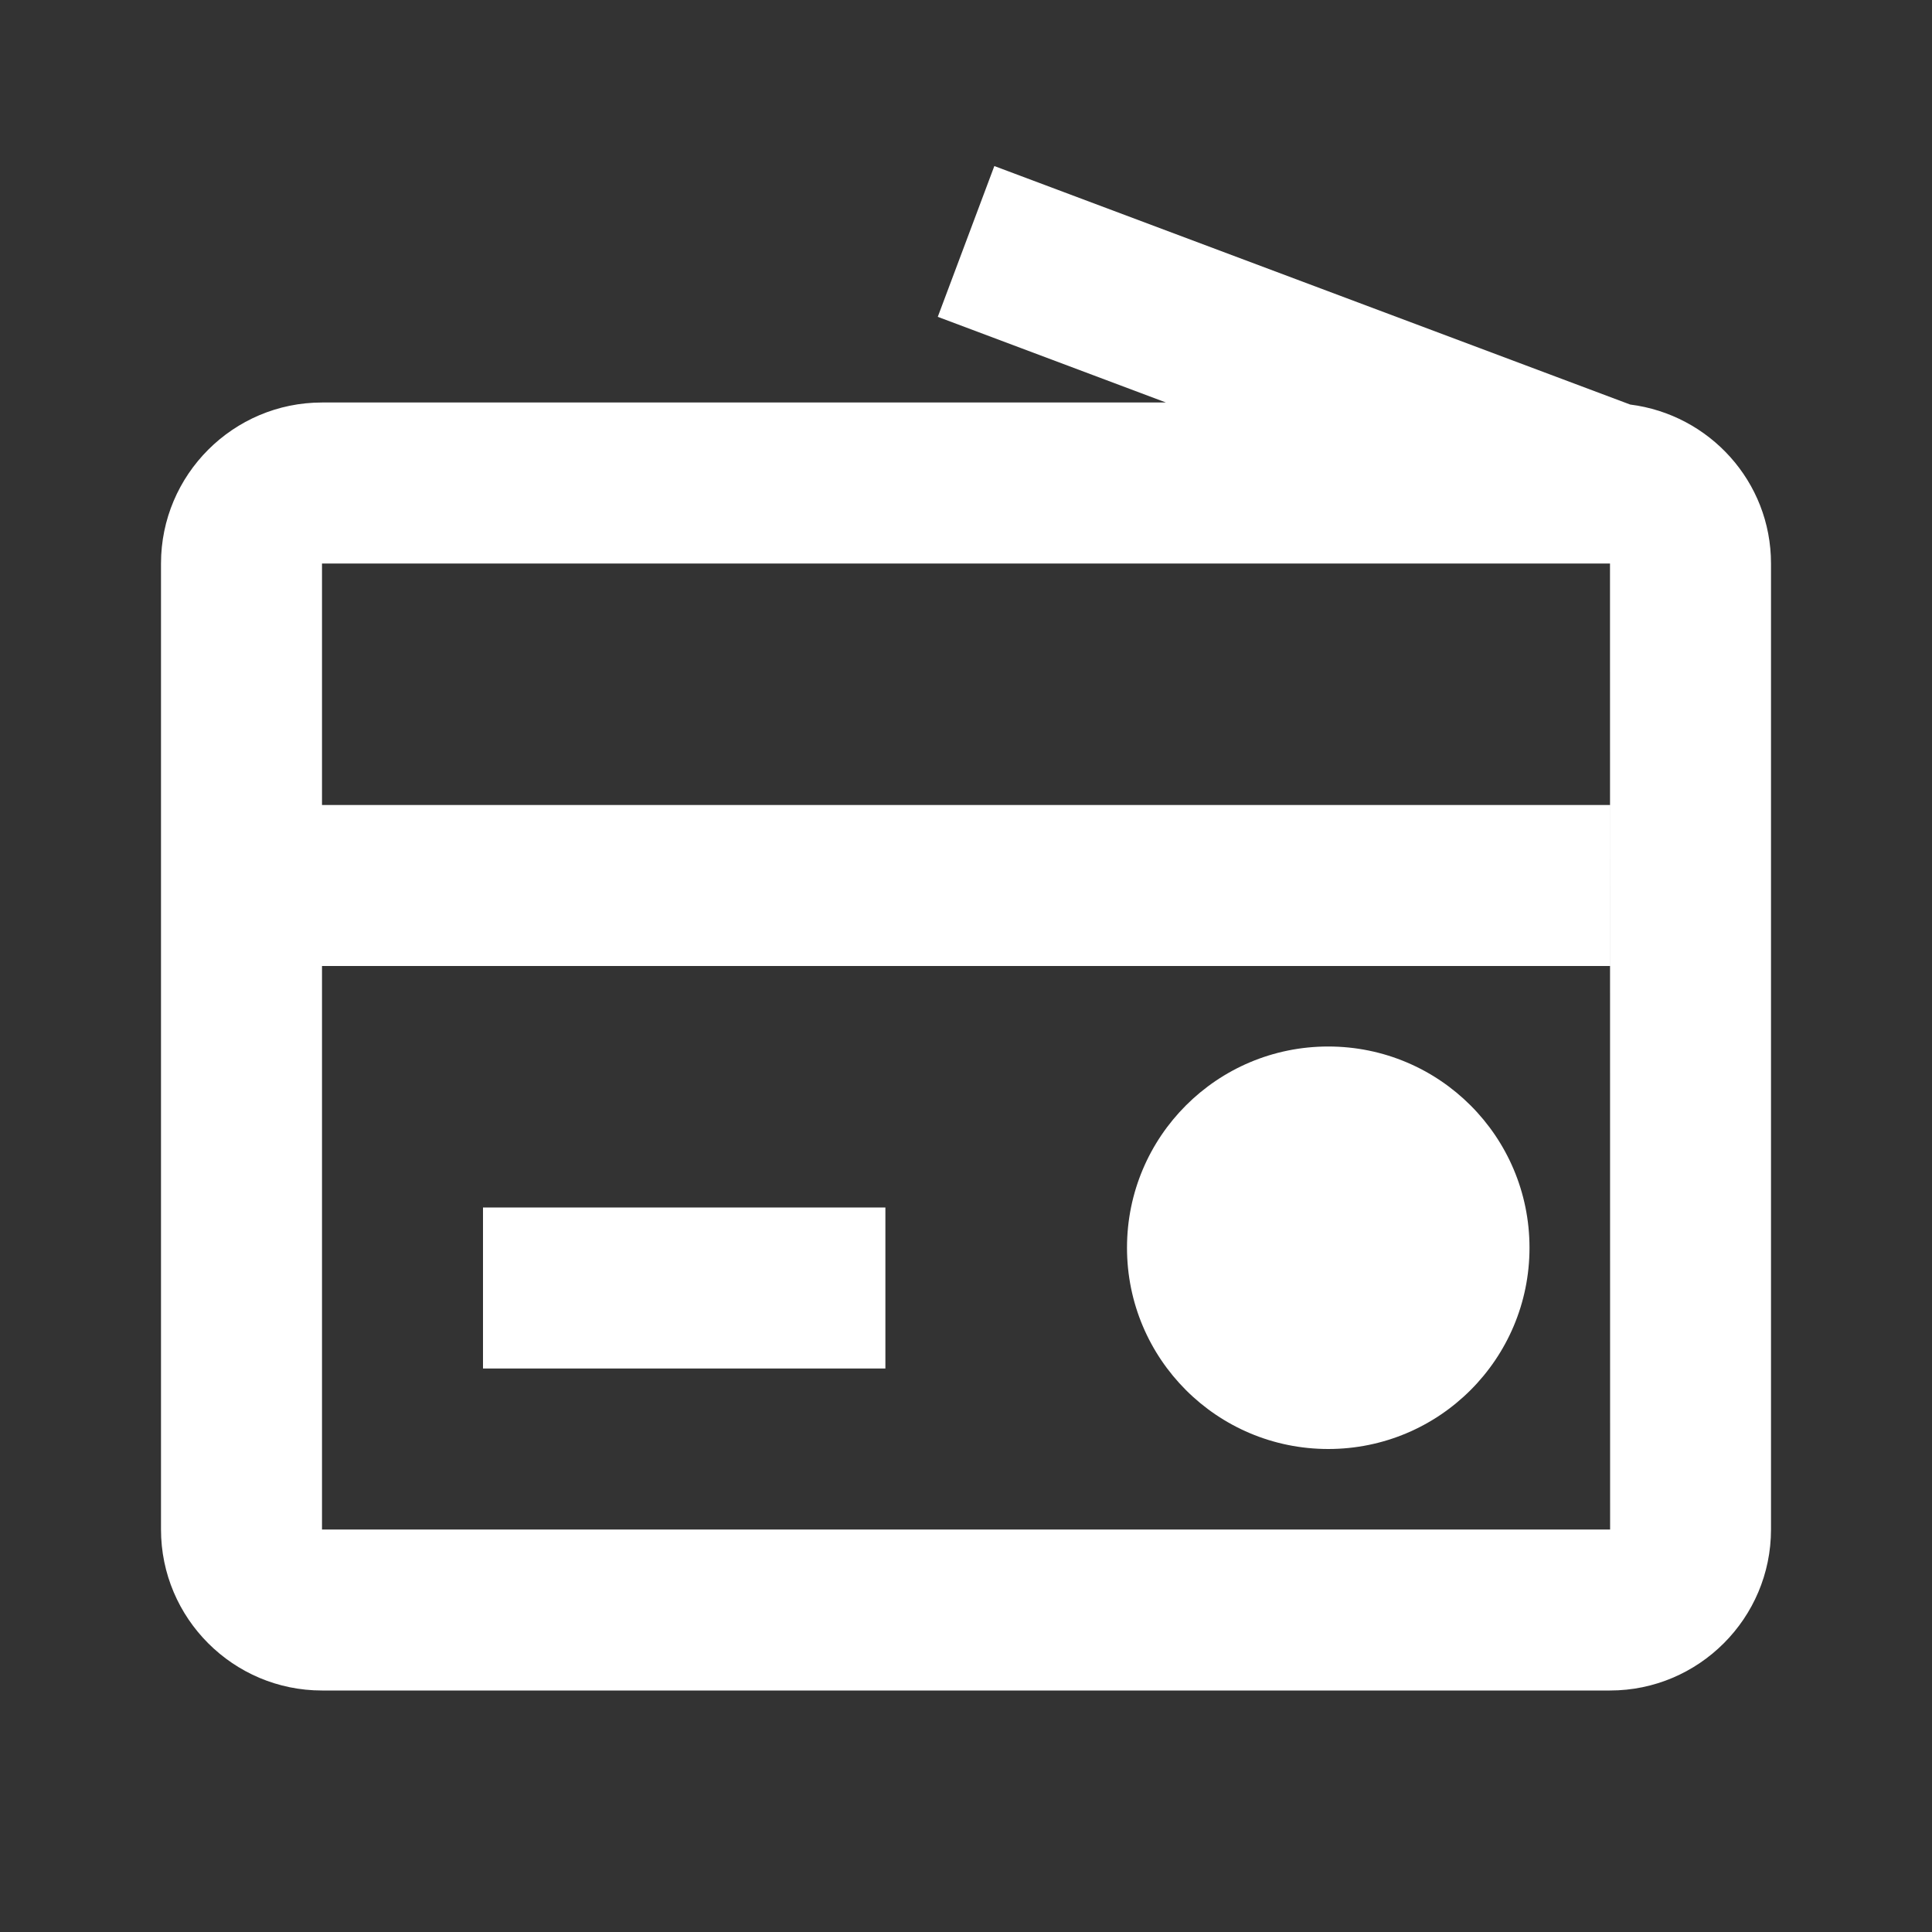 <svg width="18" height="18" viewBox="0 0 18 18" fill="none" xmlns="http://www.w3.org/2000/svg">
<rect x="0" y="0" width="18" height="18" fill="#333333" stroke="none"/>
<path d="M15.188 3.769L9.264 1.547L8.737 2.952L10.863 3.75H3C2.173 3.75 1.5 4.423 1.5 5.25V14.25C1.5 15.077 2.173 15.75 3 15.75H15C15.827 15.75 16.5 15.077 16.5 14.25V5.25C16.5 4.486 15.925 3.862 15.188 3.769ZM3 14.25V9H15V7.5H3V5.25H15L15.001 14.25H3Z" fill="white"/>
<path d="M12.375 13.5C13.411 13.5 14.25 12.661 14.25 11.625C14.25 10.589 13.411 9.75 12.375 9.75C11.339 9.75 10.5 10.589 10.5 11.625C10.5 12.661 11.339 13.5 12.375 13.5Z" fill="white"/>
<path d="M4.5 11.25H8.249V12.75H4.5V11.25Z" fill="white"/>
</svg>
